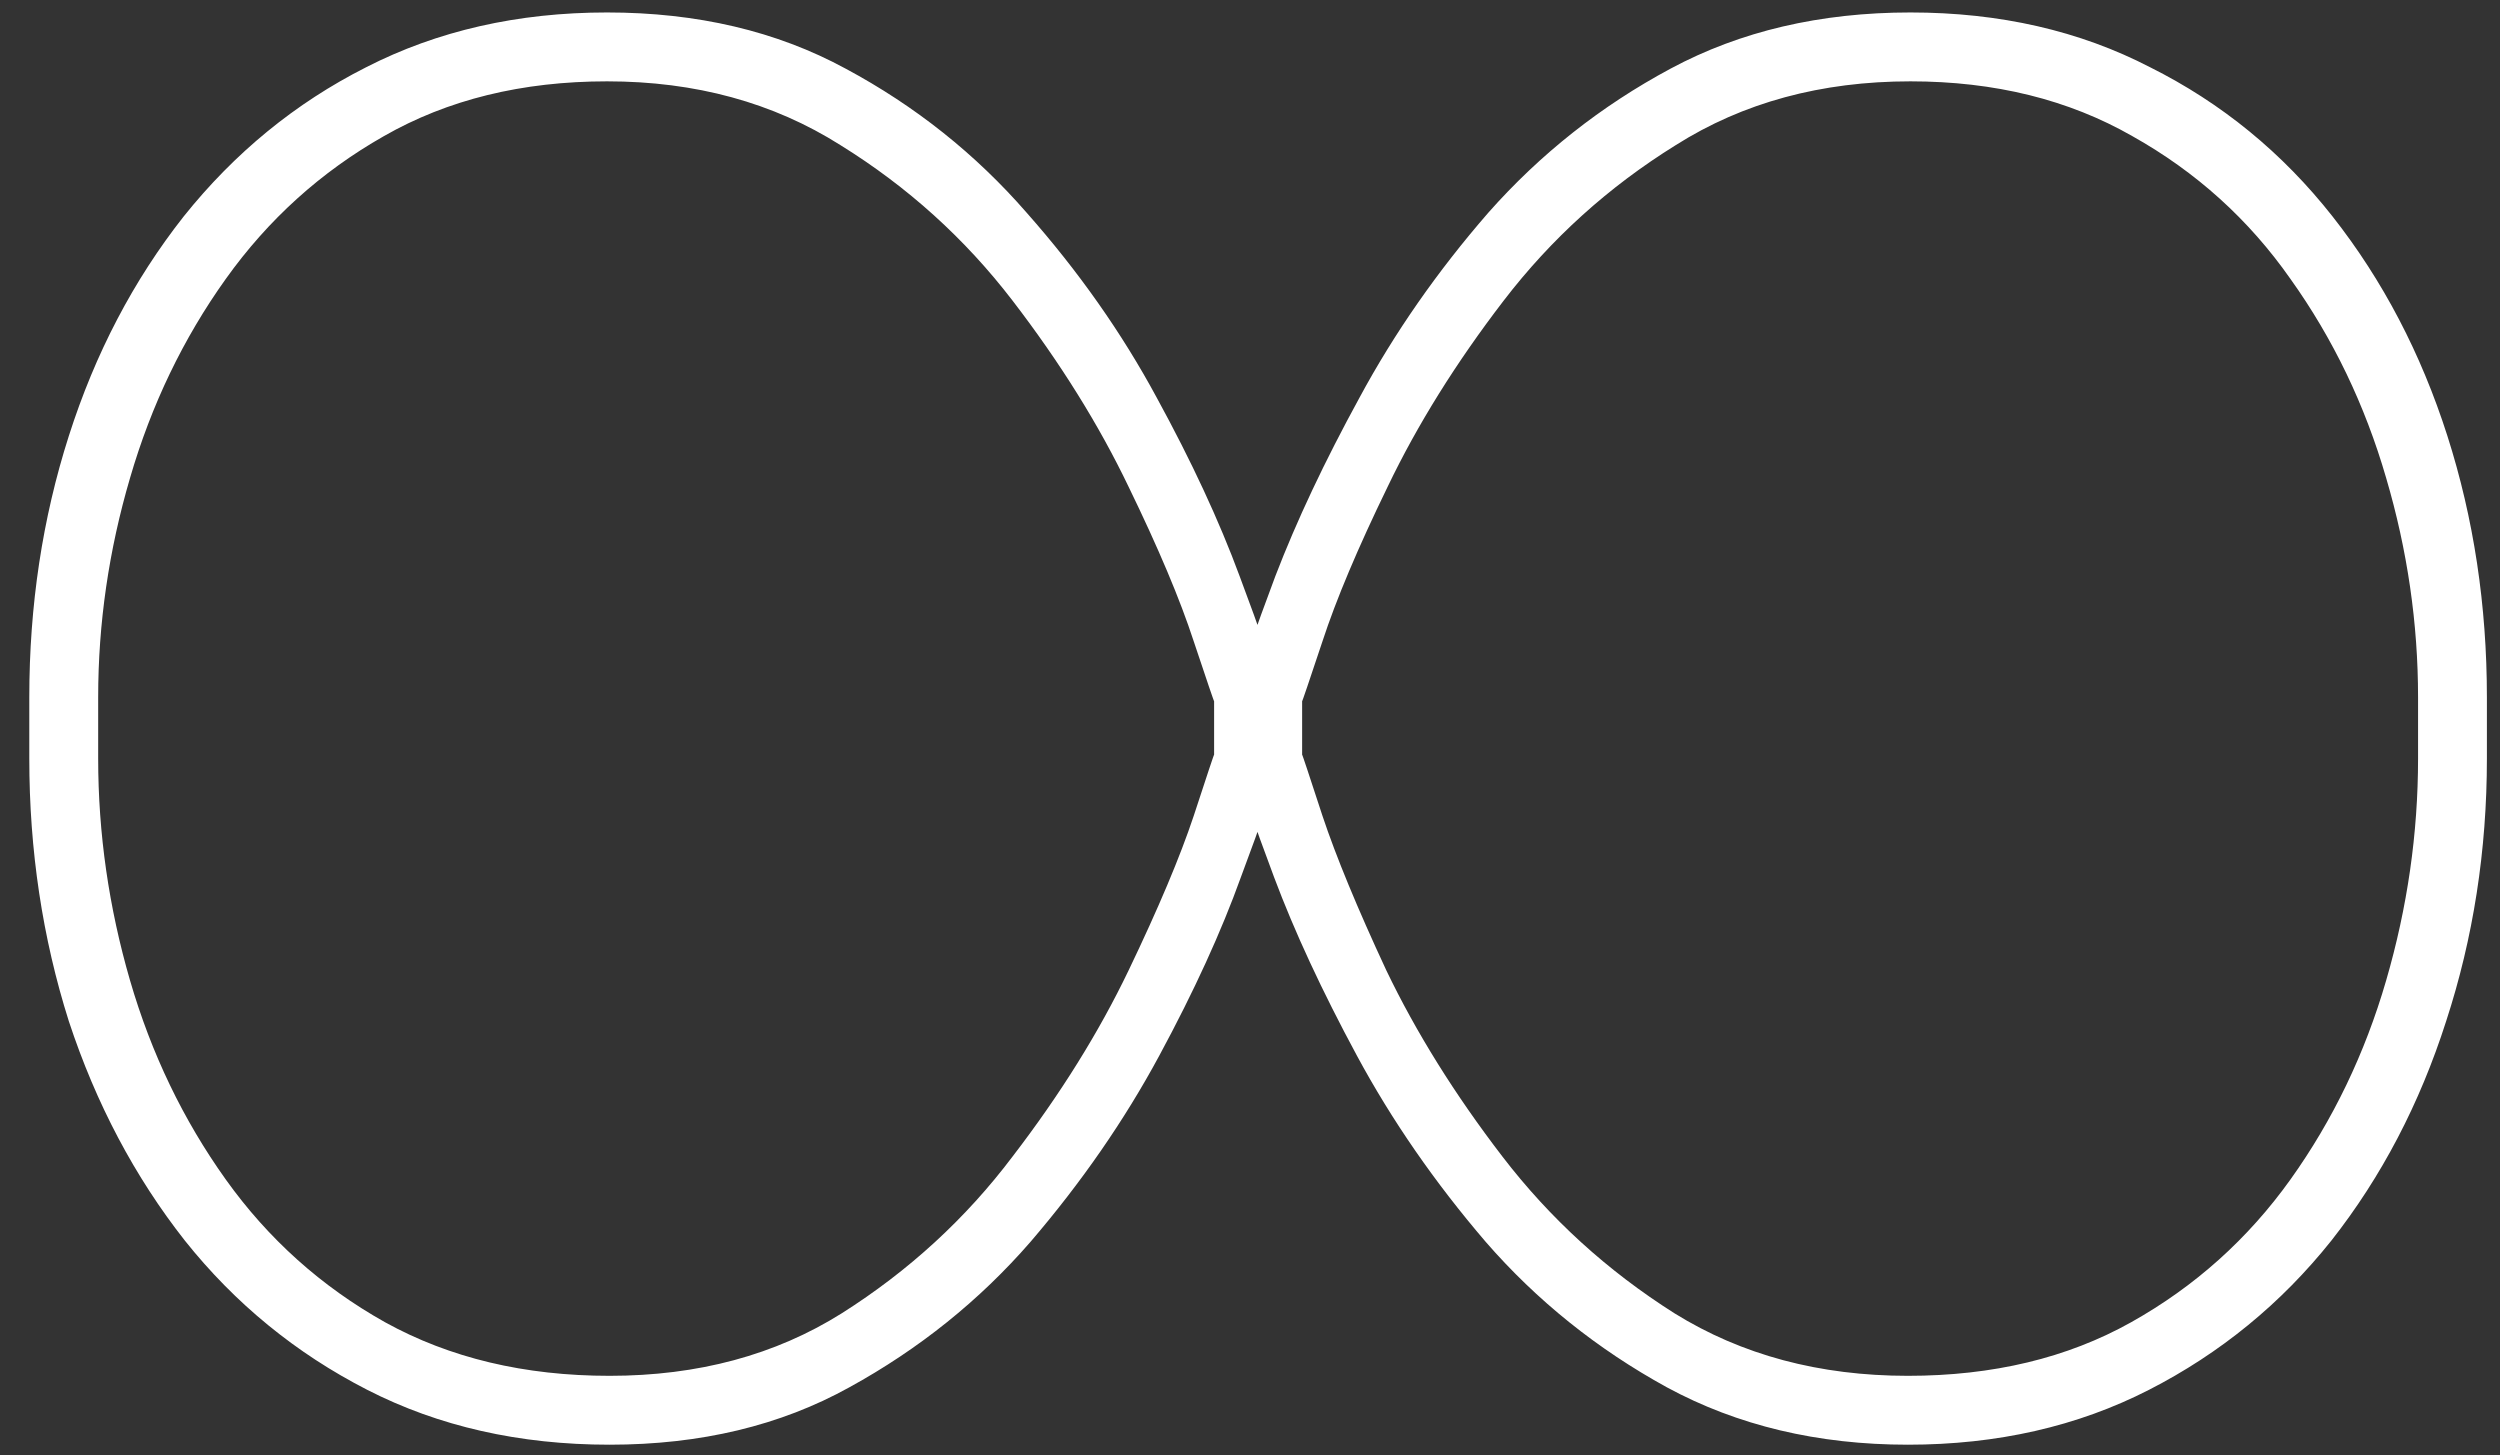 <?xml version="1.0" encoding="UTF-8"?> <svg xmlns="http://www.w3.org/2000/svg" width="67" height="39" viewBox="0 0 67 39" fill="none"><rect x="0" y="0" width="67" height="39" fill="#333333" stroke="none"/> <path d="M0.785 20.329V18.689C0.785 16.227 1.138 13.892 1.845 11.682C2.551 9.471 3.576 7.512 4.921 5.803C6.288 4.094 7.917 2.761 9.809 1.804C11.723 0.824 13.876 0.334 16.269 0.334C18.684 0.334 20.814 0.835 22.66 1.838C24.529 2.84 26.146 4.128 27.514 5.7C28.904 7.272 30.066 8.924 31 10.656C31.934 12.365 32.675 13.96 33.222 15.441C33.769 16.9 34.156 18.016 34.384 18.791V20.227C34.179 20.956 33.803 22.049 33.256 23.508C32.732 24.966 32.003 26.561 31.068 28.293C30.134 30.025 28.983 31.688 27.616 33.283C26.249 34.855 24.631 36.154 22.763 37.18C20.917 38.205 18.775 38.718 16.337 38.718C13.921 38.718 11.757 38.228 9.843 37.248C7.929 36.268 6.299 34.935 4.955 33.249C3.611 31.54 2.574 29.58 1.845 27.37C1.138 25.137 0.785 22.79 0.785 20.329ZM2.631 18.689V20.329C2.631 22.334 2.916 24.317 3.485 26.276C4.055 28.236 4.91 30.013 6.049 31.608C7.188 33.203 8.612 34.48 10.321 35.437C12.053 36.394 14.058 36.872 16.337 36.872C18.707 36.872 20.78 36.314 22.558 35.197C24.358 34.058 25.884 32.657 27.138 30.993C28.414 29.33 29.451 27.666 30.248 26.003C31.046 24.34 31.627 22.961 31.991 21.867C32.356 20.751 32.538 20.204 32.538 20.227V18.791C32.538 18.814 32.356 18.278 31.991 17.185C31.627 16.068 31.046 14.69 30.248 13.049C29.451 11.385 28.414 9.722 27.138 8.059C25.862 6.395 24.324 5.005 22.523 3.889C20.723 2.749 18.638 2.18 16.269 2.18C13.99 2.18 11.996 2.67 10.287 3.649C8.601 4.606 7.188 5.882 6.049 7.478C4.91 9.073 4.055 10.85 3.485 12.81C2.916 14.746 2.631 16.706 2.631 18.689ZM66.649 18.689V20.329C66.649 22.79 66.285 25.137 65.556 27.37C64.849 29.58 63.824 31.54 62.48 33.249C61.135 34.935 59.506 36.268 57.592 37.248C55.678 38.228 53.524 38.718 51.132 38.718C48.717 38.718 46.563 38.205 44.672 37.18C42.803 36.154 41.185 34.855 39.818 33.283C38.451 31.688 37.3 30.025 36.366 28.293C35.432 26.561 34.691 24.966 34.145 23.508C33.598 22.049 33.222 20.956 33.017 20.227V18.791C33.245 18.016 33.632 16.9 34.179 15.441C34.748 13.96 35.5 12.365 36.435 10.656C37.369 8.924 38.52 7.272 39.887 5.7C41.277 4.128 42.906 2.84 44.774 1.838C46.643 0.835 48.785 0.334 51.2 0.334C53.593 0.334 55.735 0.824 57.626 1.804C59.54 2.761 61.169 4.094 62.514 5.803C63.858 7.512 64.883 9.471 65.59 11.682C66.296 13.892 66.649 16.227 66.649 18.689ZM64.804 20.329V18.689C64.804 16.706 64.519 14.746 63.949 12.81C63.38 10.85 62.525 9.073 61.386 7.478C60.269 5.882 58.856 4.606 57.148 3.649C55.438 2.67 53.456 2.18 51.2 2.18C48.808 2.18 46.711 2.749 44.911 3.889C43.111 5.005 41.573 6.395 40.297 8.059C39.021 9.722 37.984 11.385 37.187 13.049C36.389 14.69 35.808 16.068 35.443 17.185C35.079 18.278 34.897 18.814 34.897 18.791V20.227C34.897 20.204 35.079 20.751 35.443 21.867C35.808 22.961 36.378 24.34 37.152 26.003C37.95 27.666 38.987 29.33 40.263 30.993C41.539 32.657 43.077 34.058 44.877 35.197C46.677 36.314 48.762 36.872 51.132 36.872C53.41 36.872 55.404 36.394 57.113 35.437C58.822 34.48 60.246 33.203 61.386 31.608C62.525 30.013 63.38 28.236 63.949 26.276C64.519 24.317 64.804 22.334 64.804 20.329Z" fill="white"></path> </svg> 